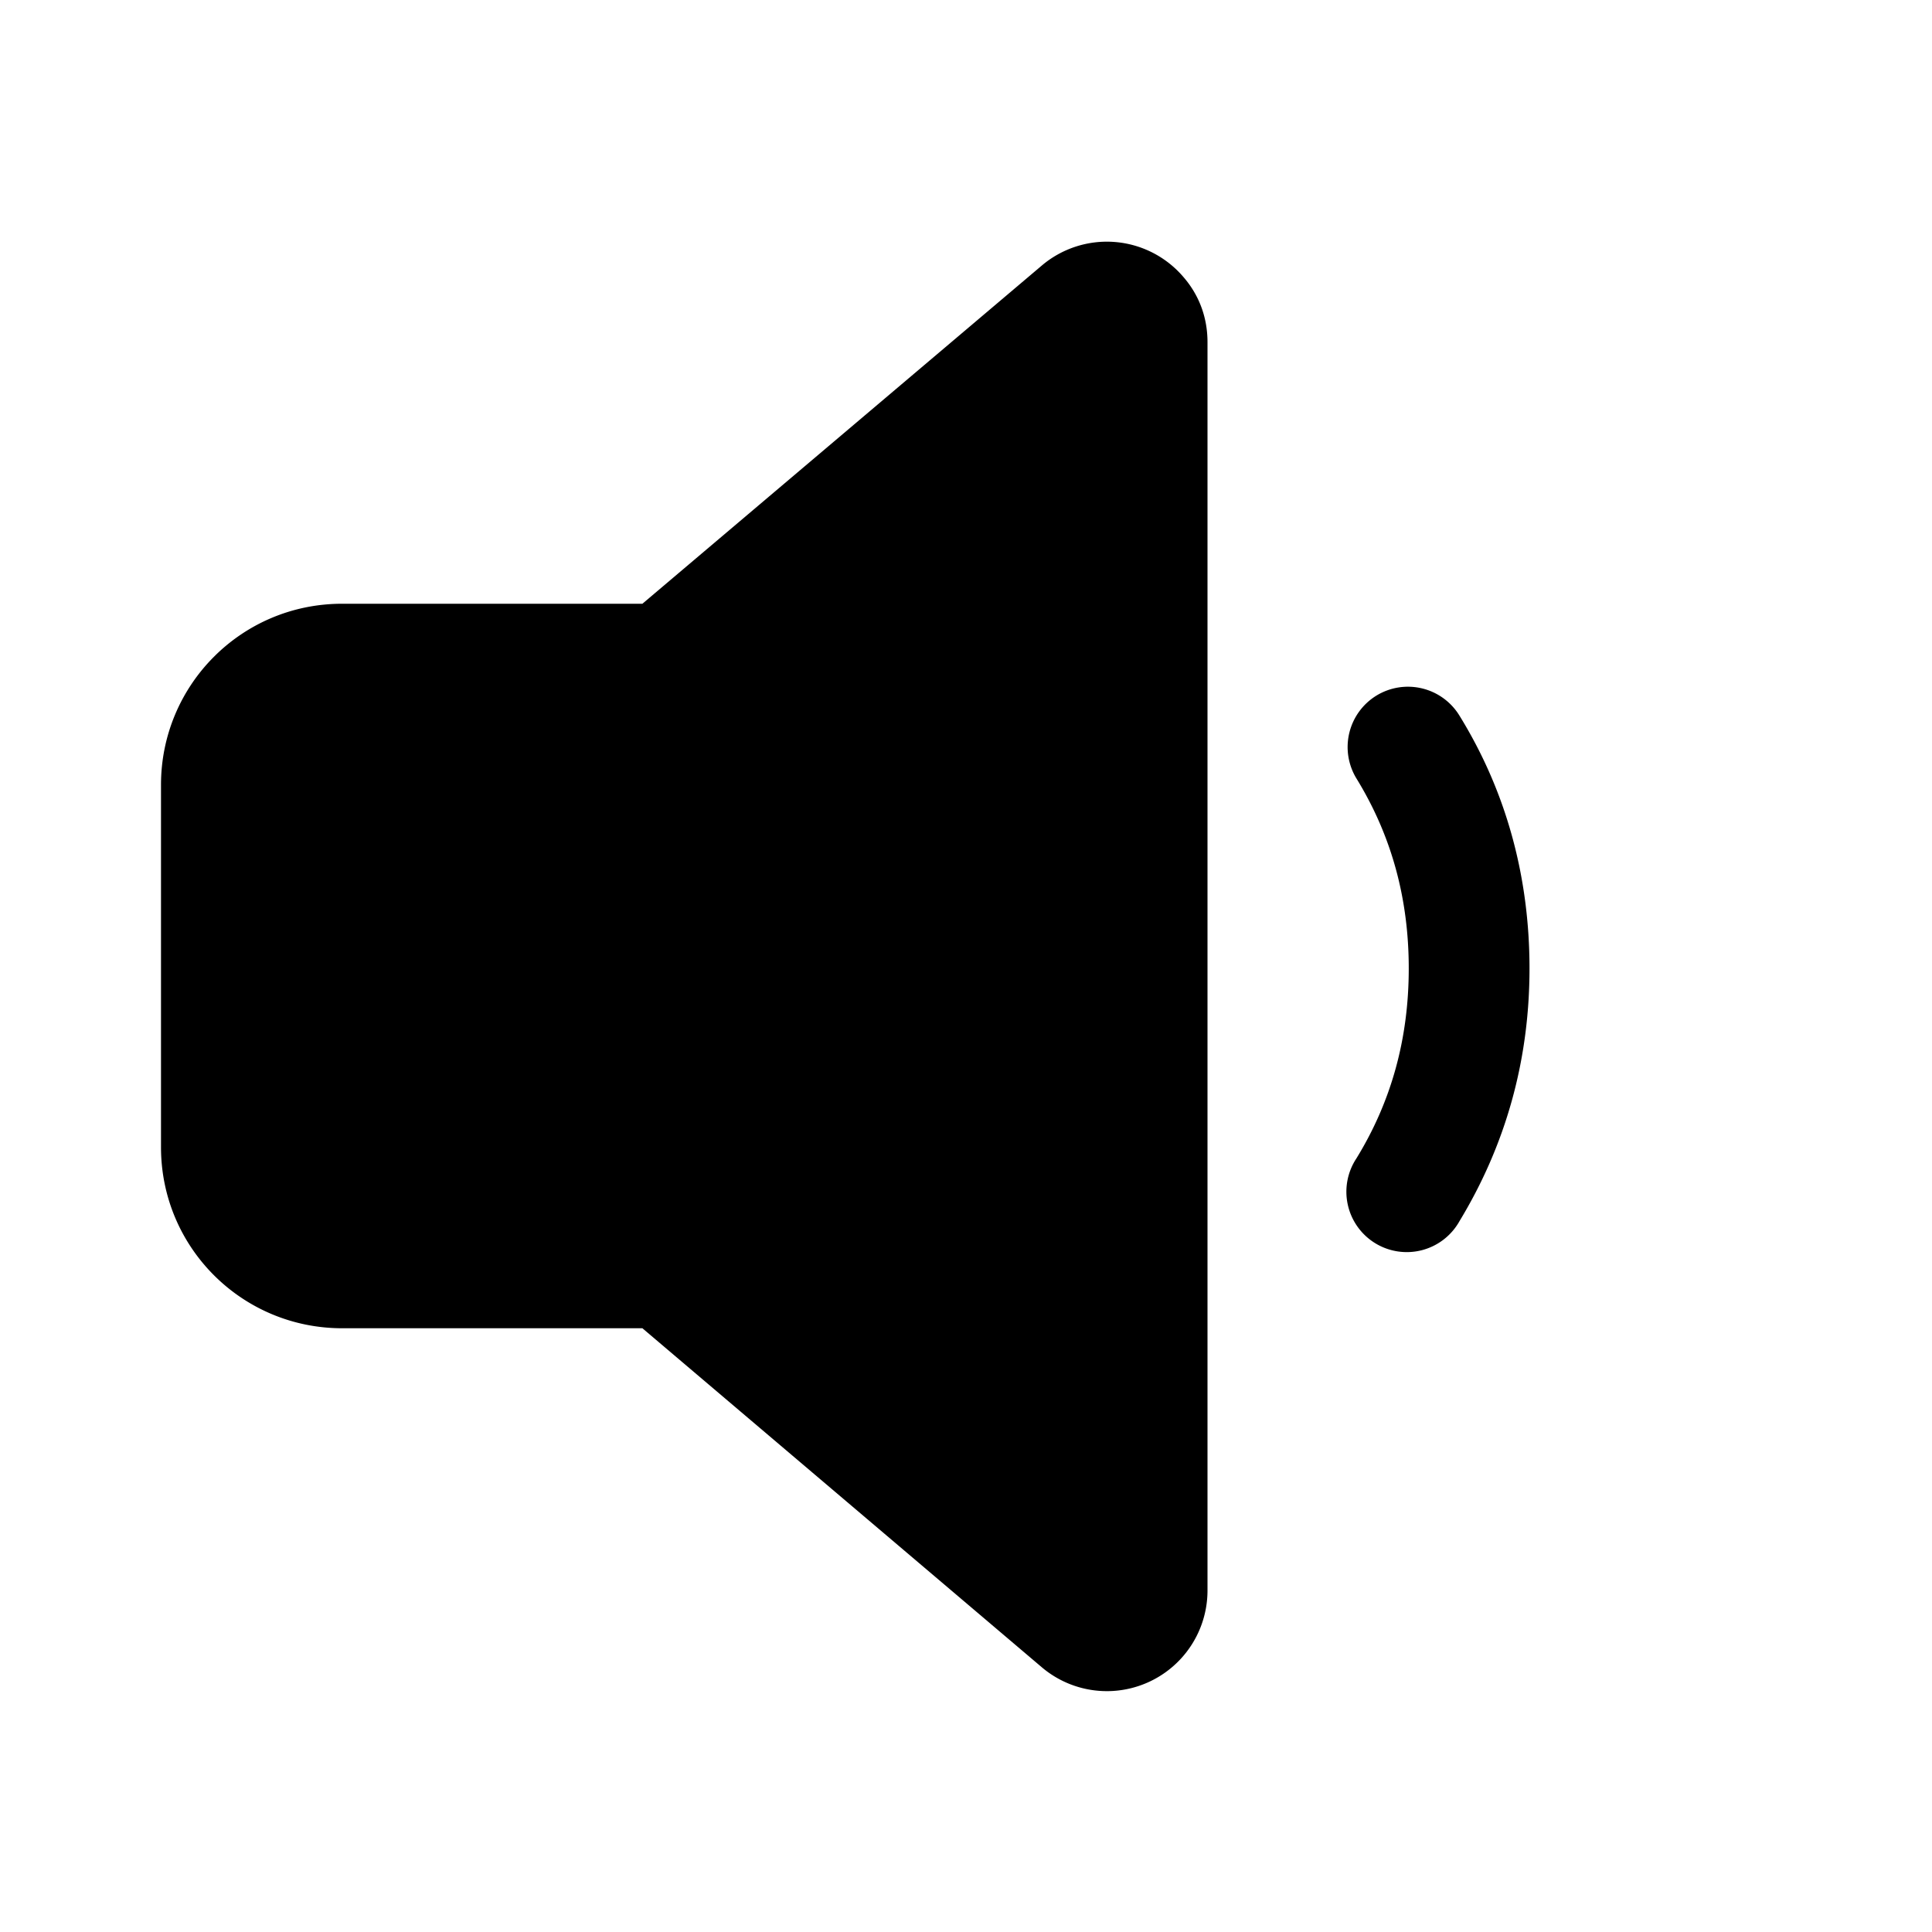 <svg width="24" height="24" viewBox="0 0 24 24" xmlns="http://www.w3.org/2000/svg"><path d="M14.7 3.44c.2.23.3.51.3.81v15.5a1.25 1.25 0 0 1-2.06.96L7.98 16.5H4.25c-1.24 0-2.25-1-2.25-2.25v-4.5C2 8.51 3 7.5 4.25 7.5h3.73l4.96-4.2a1.25 1.25 0 0 1 1.76.14Zm2.4 5.2a.75.75 0 0 1 1.03.25c.58.94.87 2 .87 3.14 0 1.15-.3 2.2-.87 3.14a.75.75 0 1 1-1.28-.78c.43-.7.65-1.48.65-2.36 0-.88-.22-1.66-.65-2.36a.75.75 0 0 1 .25-1.03Z"/></svg>